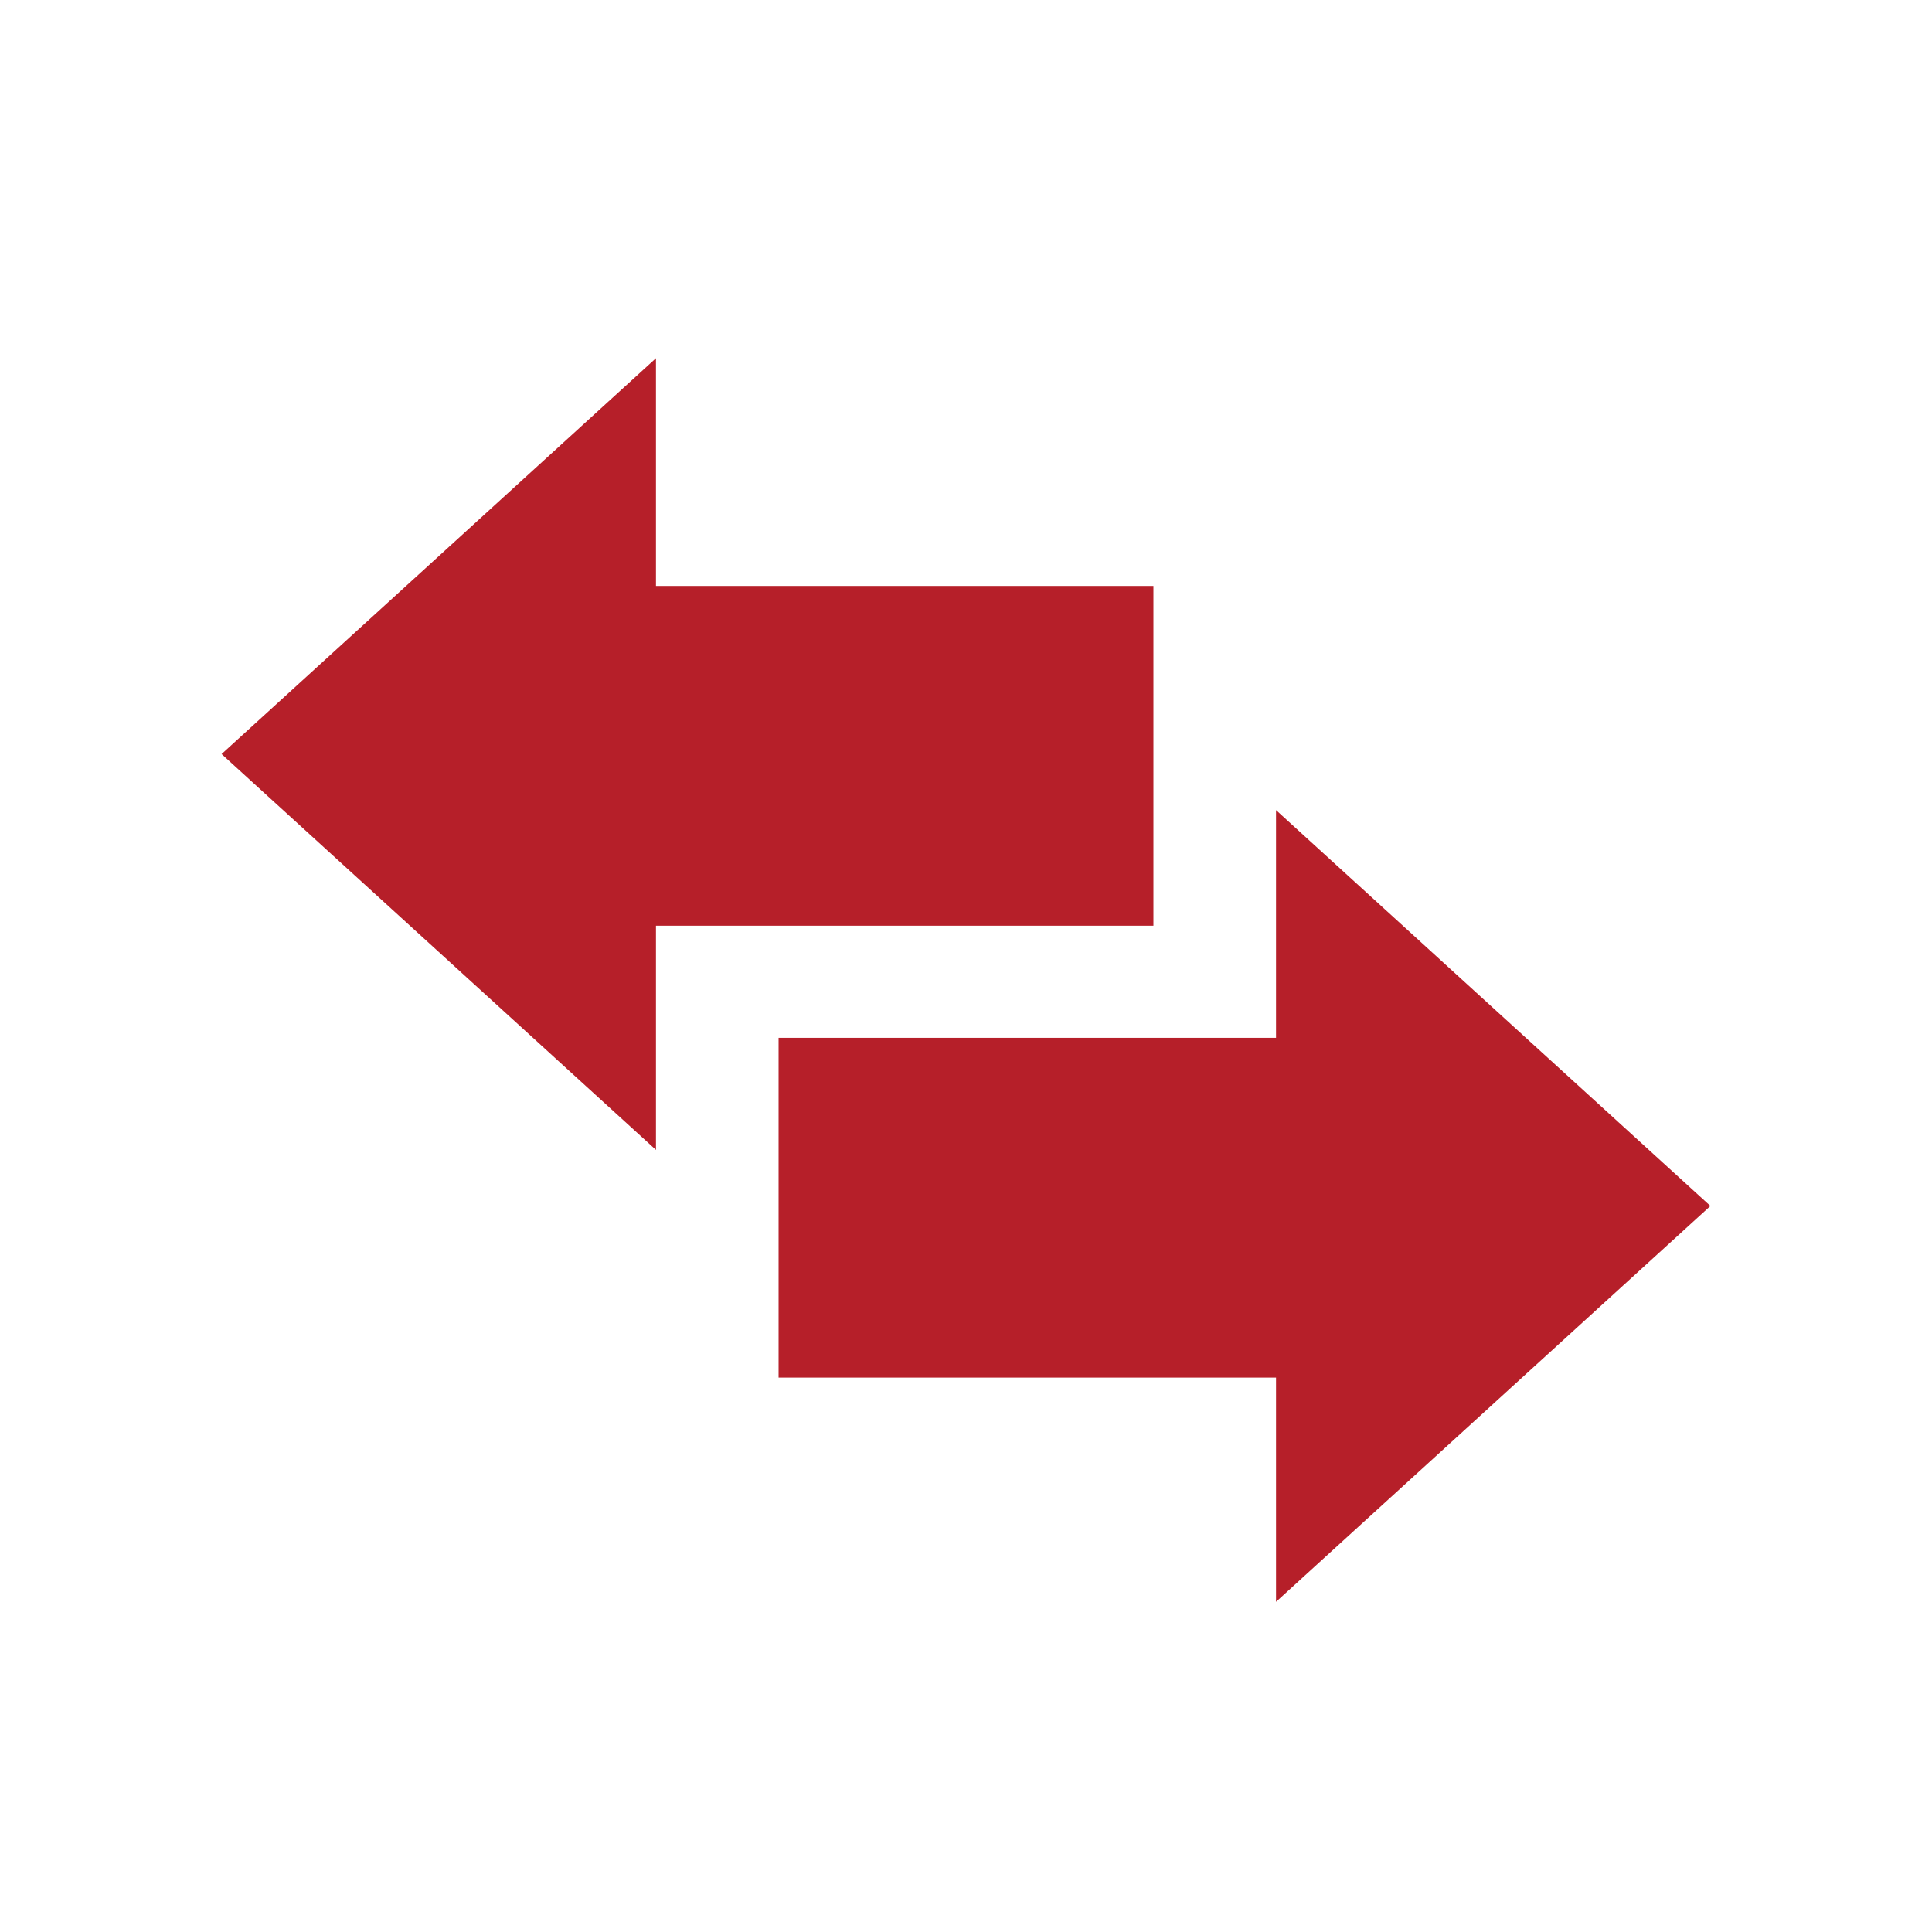 <?xml version="1.0" encoding="UTF-8"?>
<!-- Generator: Adobe Illustrator 16.0.3, SVG Export Plug-In . SVG Version: 6.00 Build 0)  -->
<svg xmlns="http://www.w3.org/2000/svg" xmlns:xlink="http://www.w3.org/1999/xlink" version="1.1" id="Ebene_1" x="0px" y="0px" width="580.936px" height="580.935px" viewBox="5415.591 3135.151 580.936 580.935" xml:space="preserve">
<g>
	<polygon fill="#B61F29" points="5929.897,3497.773 5799.281,3378.744 5799.281,3447.212 5649.705,3447.212 5649.705,3549.388    5799.281,3549.388 5799.281,3616.802  "></polygon>
	<polygon fill="#B61F29" points="5762.414,3413.503 5762.414,3311.33 5612.837,3311.33 5612.837,3242.861 5482.22,3361.89    5612.837,3480.919 5612.837,3413.503  "></polygon>
</g>
</svg>
